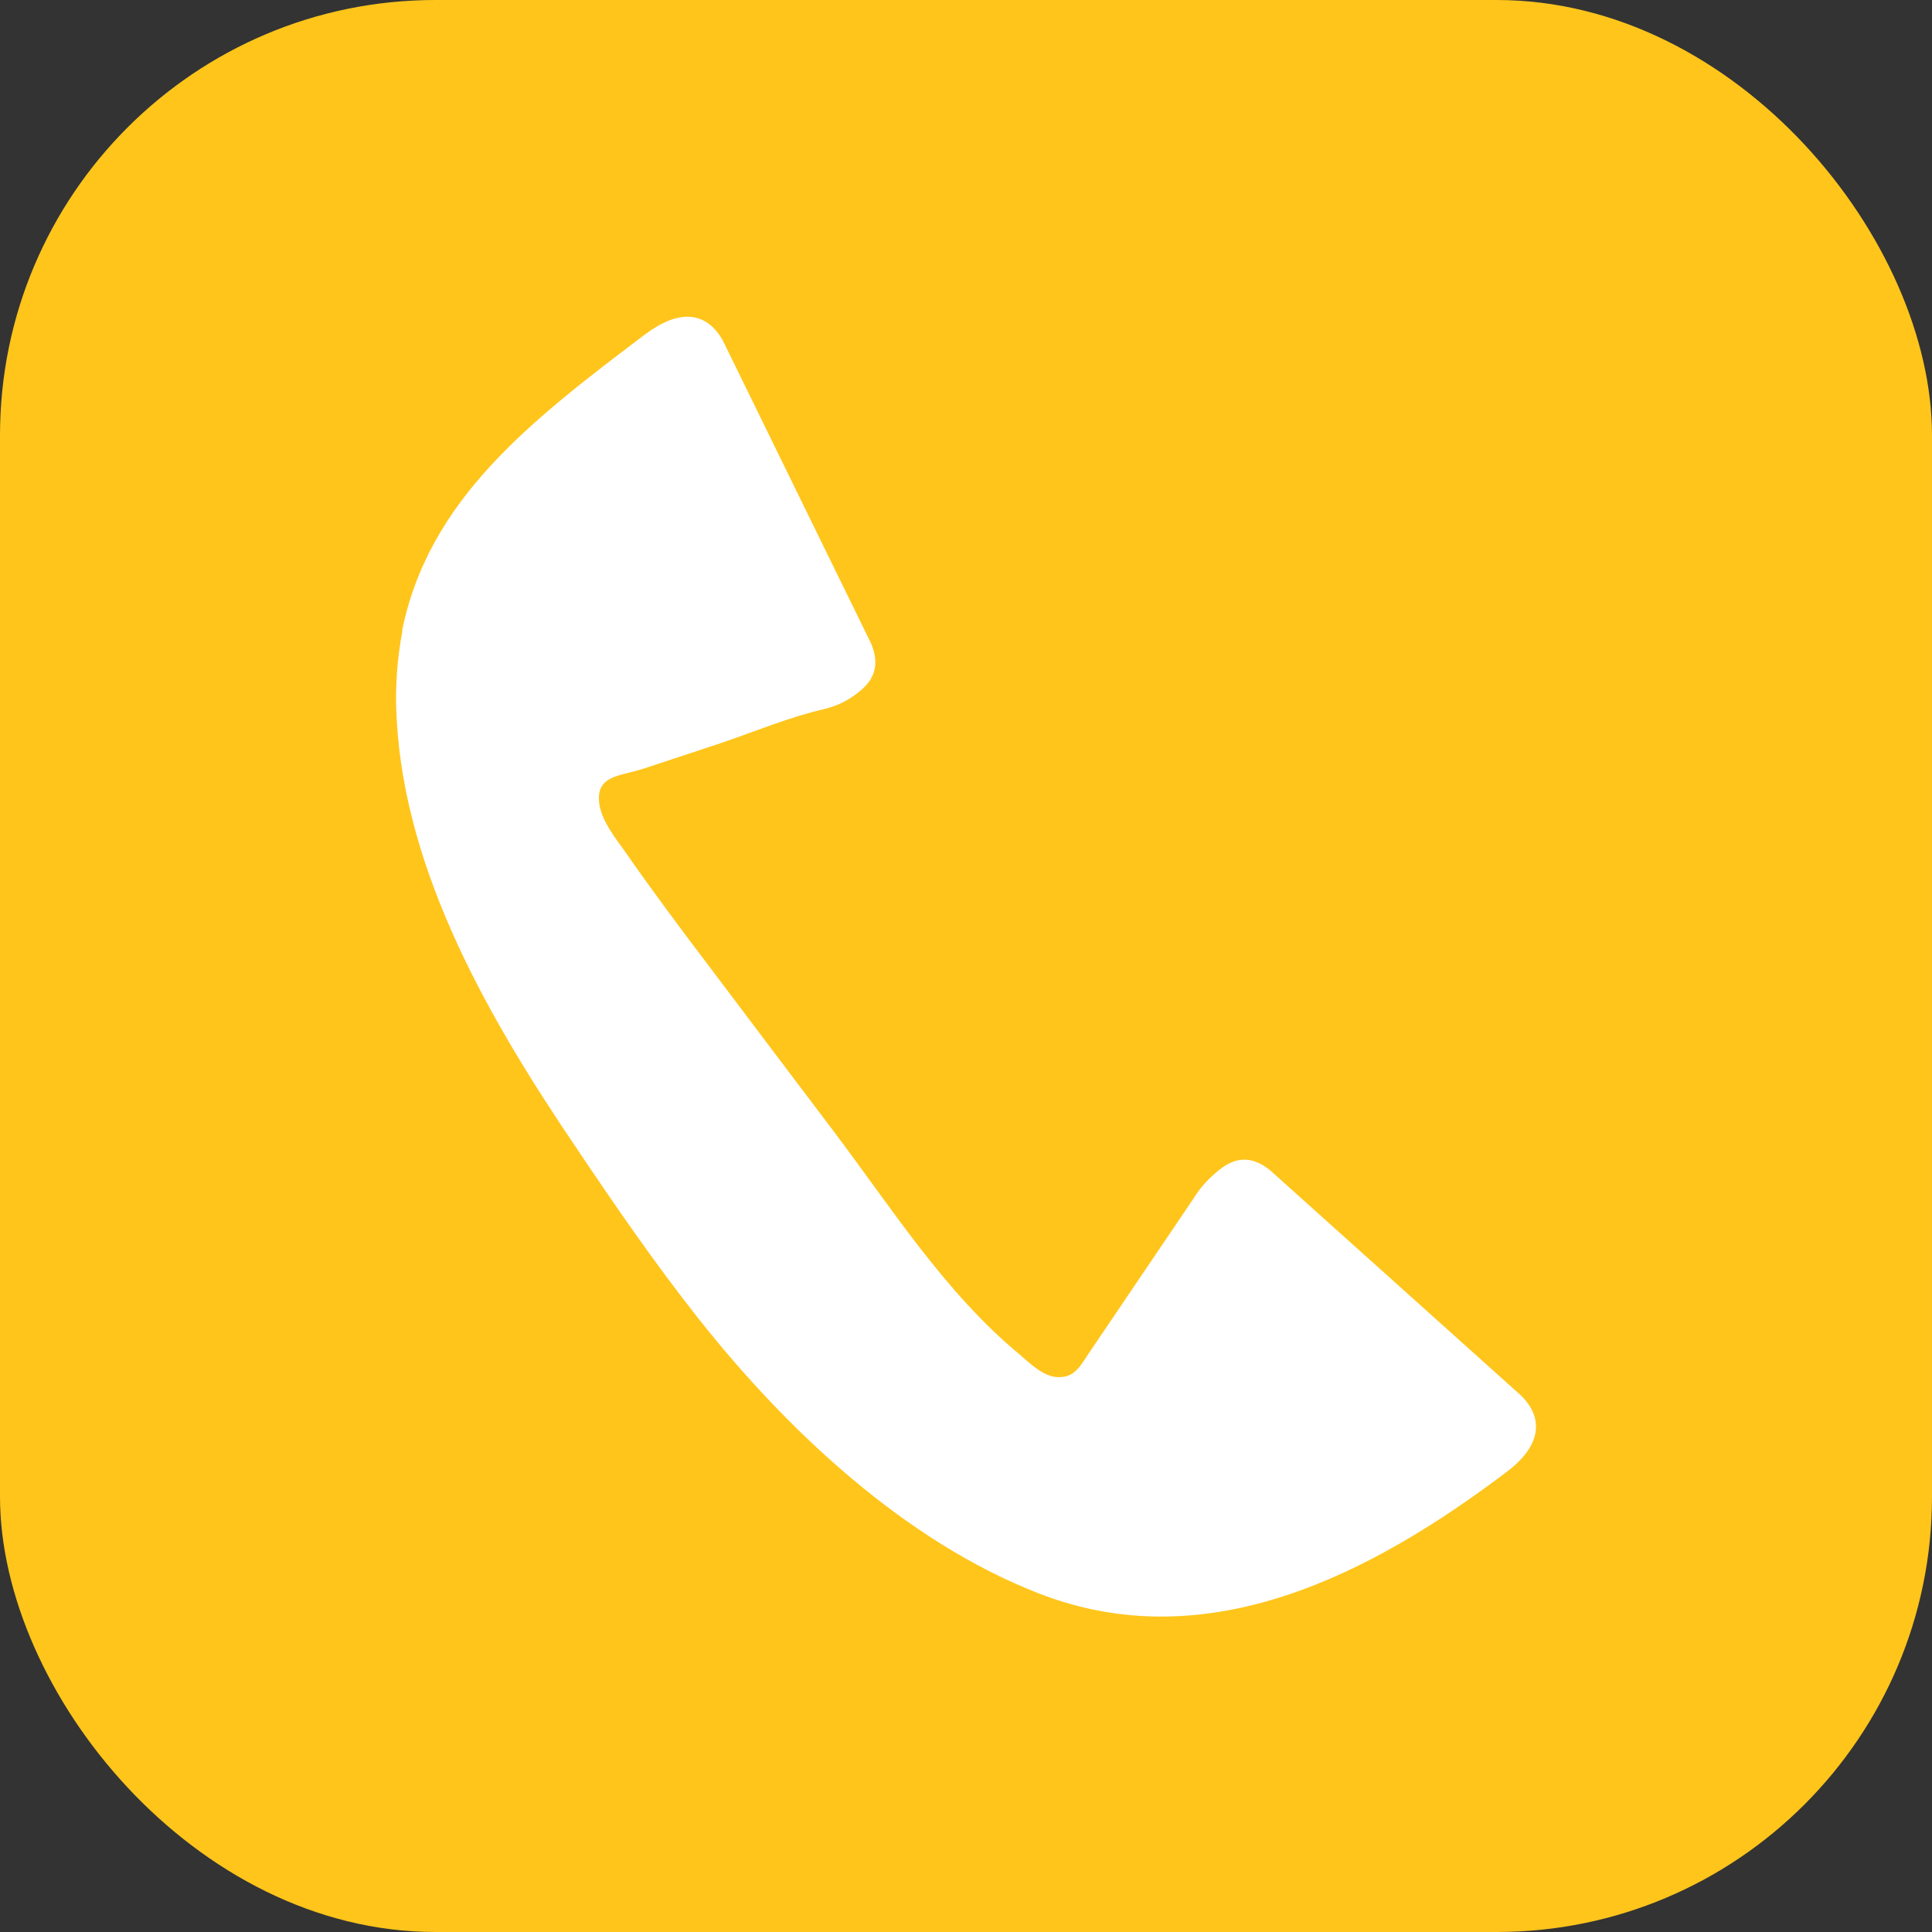 <?xml version="1.0" encoding="UTF-8"?><svg id="a" xmlns="http://www.w3.org/2000/svg" viewBox="0 0 30 30"><rect x="0" y="0" width="30" height="30" fill="#333333" stroke="none"/><defs><style>.b{fill:#fff;}.c{fill:#ffc51b;}</style></defs><rect class="c" x="0" width="30" height="30" rx="6.76" ry="6.76"/><path class="b" d="m6.25,9.79c-.08.42-.12.88-.09,1.38.13,2.42,1.48,4.72,2.78,6.64.61.91,1.23,1.81,1.91,2.67,1.36,1.72,3.2,3.46,5.3,4.27,2.62,1.01,5.16-.32,7.24-1.89.52-.39.6-.81.24-1.18l-3.91-3.51c-.3-.24-.55-.19-.78-.01-.15.12-.29.26-.4.44-.53.78-1.06,1.57-1.59,2.35-.17.24-.25.47-.57.43-.21-.03-.41-.23-.55-.35-1.16-.96-1.99-2.28-2.89-3.47-.65-.86-1.3-1.72-1.94-2.57-.44-.58-.88-1.17-1.29-1.76-.15-.21-.35-.46-.4-.72-.08-.48.31-.45.7-.58.39-.13.79-.26,1.18-.39.53-.18,1.08-.41,1.61-.53.21-.05.38-.14.53-.26.23-.18.34-.4.2-.75l-2.31-4.72c-.26-.45-.68-.48-1.2-.09-1.76,1.33-3.37,2.56-3.78,4.62Z"/></svg>